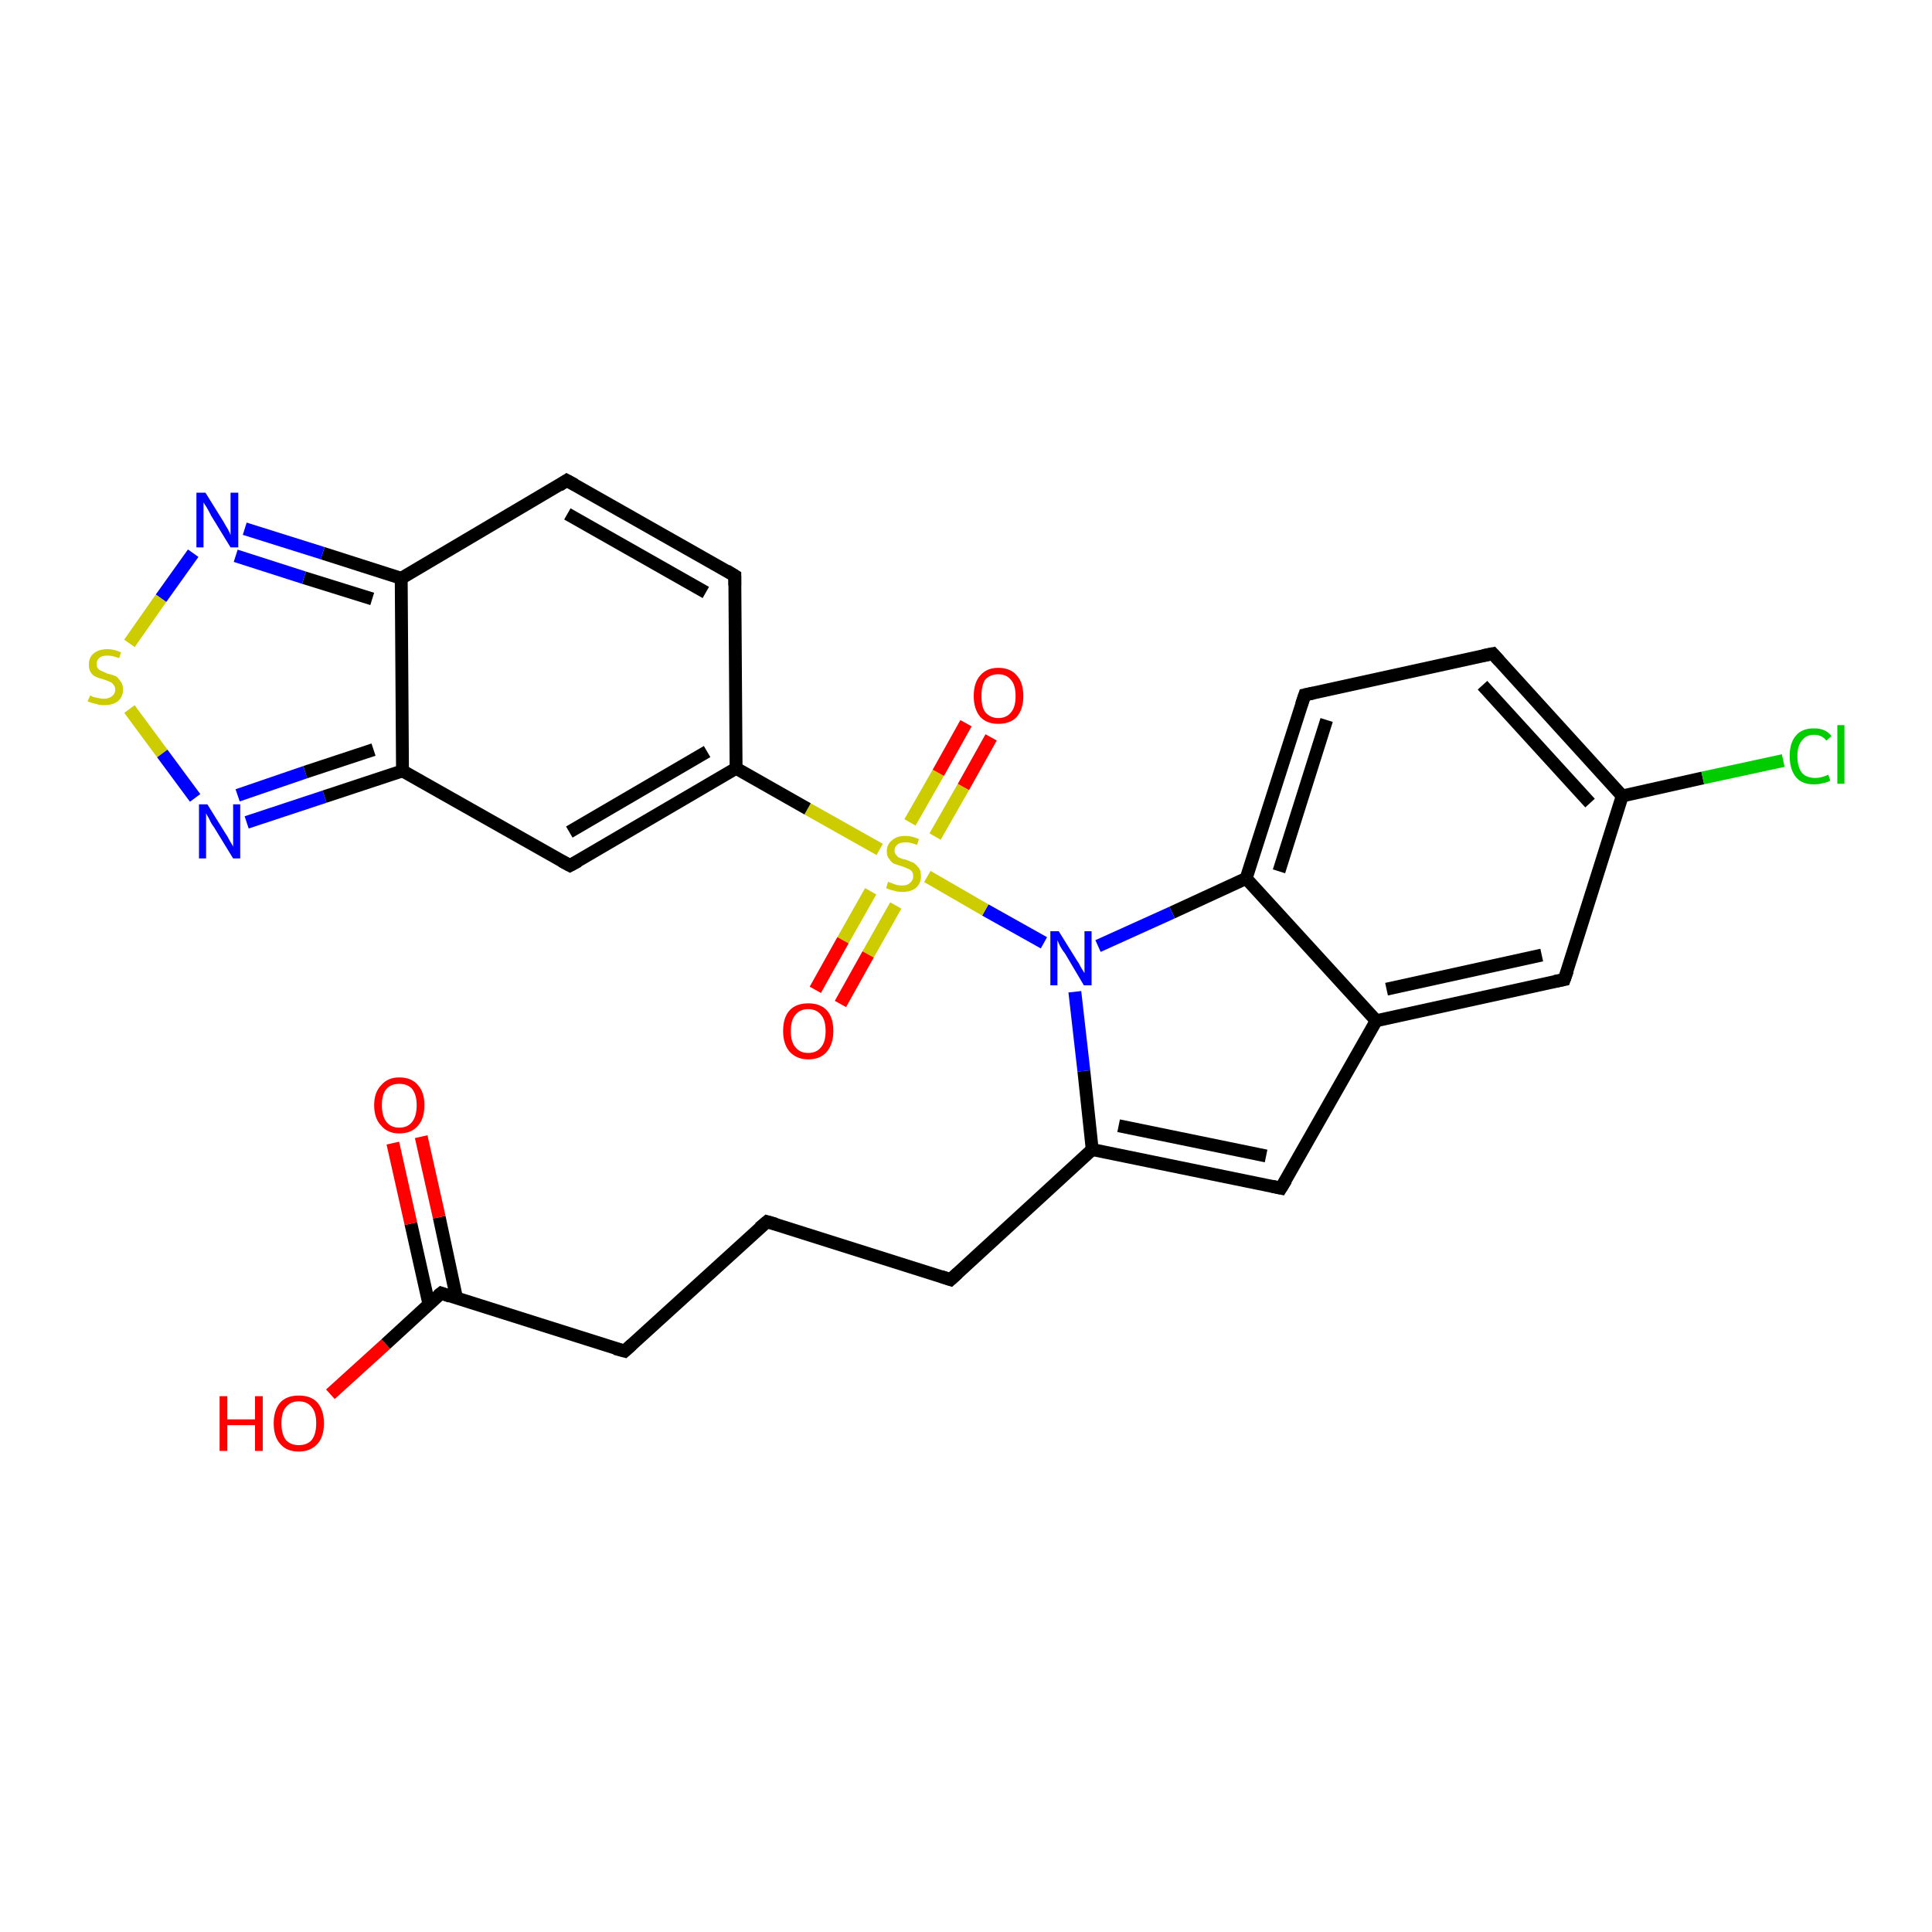 <?xml version='1.0' encoding='iso-8859-1'?>
<svg version='1.1' baseProfile='full'
              xmlns='http://www.w3.org/2000/svg'
                      xmlns:rdkit='http://www.rdkit.org/xml'
                      xmlns:xlink='http://www.w3.org/1999/xlink'
                  xml:space='preserve'
width='300px' height='300px' viewBox='0 0 300 300'>
<!-- END OF HEADER -->
<rect style='opacity:1.0;fill:#FFFFFF;stroke:none' width='300.0' height='300.0' x='0.0' y='0.0'> </rect>
<path class='bond-0 atom-0 atom-1' d='M 51.3,216.5 L 59.9,208.7' style='fill:none;fill-rule:evenodd;stroke:#FF0000;stroke-width:2.0px;stroke-linecap:butt;stroke-linejoin:miter;stroke-opacity:1' />
<path class='bond-0 atom-0 atom-1' d='M 59.9,208.7 L 68.5,200.8' style='fill:none;fill-rule:evenodd;stroke:#000000;stroke-width:2.0px;stroke-linecap:butt;stroke-linejoin:miter;stroke-opacity:1' />
<path class='bond-1 atom-1 atom-2' d='M 70.9,201.6 L 68.2,189.0' style='fill:none;fill-rule:evenodd;stroke:#000000;stroke-width:2.0px;stroke-linecap:butt;stroke-linejoin:miter;stroke-opacity:1' />
<path class='bond-1 atom-1 atom-2' d='M 68.2,189.0 L 65.4,176.5' style='fill:none;fill-rule:evenodd;stroke:#FF0000;stroke-width:2.0px;stroke-linecap:butt;stroke-linejoin:miter;stroke-opacity:1' />
<path class='bond-1 atom-1 atom-2' d='M 66.6,202.5 L 63.8,190.0' style='fill:none;fill-rule:evenodd;stroke:#000000;stroke-width:2.0px;stroke-linecap:butt;stroke-linejoin:miter;stroke-opacity:1' />
<path class='bond-1 atom-1 atom-2' d='M 63.8,190.0 L 61.0,177.5' style='fill:none;fill-rule:evenodd;stroke:#FF0000;stroke-width:2.0px;stroke-linecap:butt;stroke-linejoin:miter;stroke-opacity:1' />
<path class='bond-2 atom-1 atom-3' d='M 68.5,200.8 L 97.0,209.8' style='fill:none;fill-rule:evenodd;stroke:#000000;stroke-width:2.0px;stroke-linecap:butt;stroke-linejoin:miter;stroke-opacity:1' />
<path class='bond-3 atom-3 atom-4' d='M 97.0,209.8 L 119.1,189.7' style='fill:none;fill-rule:evenodd;stroke:#000000;stroke-width:2.0px;stroke-linecap:butt;stroke-linejoin:miter;stroke-opacity:1' />
<path class='bond-4 atom-4 atom-5' d='M 119.1,189.7 L 147.6,198.7' style='fill:none;fill-rule:evenodd;stroke:#000000;stroke-width:2.0px;stroke-linecap:butt;stroke-linejoin:miter;stroke-opacity:1' />
<path class='bond-5 atom-5 atom-6' d='M 147.6,198.7 L 169.6,178.5' style='fill:none;fill-rule:evenodd;stroke:#000000;stroke-width:2.0px;stroke-linecap:butt;stroke-linejoin:miter;stroke-opacity:1' />
<path class='bond-6 atom-6 atom-7' d='M 169.6,178.5 L 198.9,184.5' style='fill:none;fill-rule:evenodd;stroke:#000000;stroke-width:2.0px;stroke-linecap:butt;stroke-linejoin:miter;stroke-opacity:1' />
<path class='bond-6 atom-6 atom-7' d='M 173.7,174.8 L 196.6,179.5' style='fill:none;fill-rule:evenodd;stroke:#000000;stroke-width:2.0px;stroke-linecap:butt;stroke-linejoin:miter;stroke-opacity:1' />
<path class='bond-7 atom-7 atom-8' d='M 198.9,184.5 L 213.7,158.5' style='fill:none;fill-rule:evenodd;stroke:#000000;stroke-width:2.0px;stroke-linecap:butt;stroke-linejoin:miter;stroke-opacity:1' />
<path class='bond-8 atom-8 atom-9' d='M 213.7,158.5 L 242.9,152.1' style='fill:none;fill-rule:evenodd;stroke:#000000;stroke-width:2.0px;stroke-linecap:butt;stroke-linejoin:miter;stroke-opacity:1' />
<path class='bond-8 atom-8 atom-9' d='M 215.3,153.6 L 239.4,148.3' style='fill:none;fill-rule:evenodd;stroke:#000000;stroke-width:2.0px;stroke-linecap:butt;stroke-linejoin:miter;stroke-opacity:1' />
<path class='bond-9 atom-9 atom-10' d='M 242.9,152.1 L 251.9,123.6' style='fill:none;fill-rule:evenodd;stroke:#000000;stroke-width:2.0px;stroke-linecap:butt;stroke-linejoin:miter;stroke-opacity:1' />
<path class='bond-10 atom-10 atom-11' d='M 251.9,123.6 L 264.4,120.8' style='fill:none;fill-rule:evenodd;stroke:#000000;stroke-width:2.0px;stroke-linecap:butt;stroke-linejoin:miter;stroke-opacity:1' />
<path class='bond-10 atom-10 atom-11' d='M 264.4,120.8 L 276.9,118.1' style='fill:none;fill-rule:evenodd;stroke:#00CC00;stroke-width:2.0px;stroke-linecap:butt;stroke-linejoin:miter;stroke-opacity:1' />
<path class='bond-11 atom-10 atom-12' d='M 251.9,123.6 L 231.8,101.5' style='fill:none;fill-rule:evenodd;stroke:#000000;stroke-width:2.0px;stroke-linecap:butt;stroke-linejoin:miter;stroke-opacity:1' />
<path class='bond-11 atom-10 atom-12' d='M 246.9,124.7 L 230.2,106.4' style='fill:none;fill-rule:evenodd;stroke:#000000;stroke-width:2.0px;stroke-linecap:butt;stroke-linejoin:miter;stroke-opacity:1' />
<path class='bond-12 atom-12 atom-13' d='M 231.8,101.5 L 202.6,107.9' style='fill:none;fill-rule:evenodd;stroke:#000000;stroke-width:2.0px;stroke-linecap:butt;stroke-linejoin:miter;stroke-opacity:1' />
<path class='bond-13 atom-13 atom-14' d='M 202.6,107.9 L 193.5,136.4' style='fill:none;fill-rule:evenodd;stroke:#000000;stroke-width:2.0px;stroke-linecap:butt;stroke-linejoin:miter;stroke-opacity:1' />
<path class='bond-13 atom-13 atom-14' d='M 206.0,111.8 L 198.6,135.3' style='fill:none;fill-rule:evenodd;stroke:#000000;stroke-width:2.0px;stroke-linecap:butt;stroke-linejoin:miter;stroke-opacity:1' />
<path class='bond-14 atom-14 atom-15' d='M 193.5,136.4 L 182.0,141.7' style='fill:none;fill-rule:evenodd;stroke:#000000;stroke-width:2.0px;stroke-linecap:butt;stroke-linejoin:miter;stroke-opacity:1' />
<path class='bond-14 atom-14 atom-15' d='M 182.0,141.7 L 170.5,146.9' style='fill:none;fill-rule:evenodd;stroke:#0000FF;stroke-width:2.0px;stroke-linecap:butt;stroke-linejoin:miter;stroke-opacity:1' />
<path class='bond-15 atom-15 atom-16' d='M 162.1,146.4 L 153.0,141.3' style='fill:none;fill-rule:evenodd;stroke:#0000FF;stroke-width:2.0px;stroke-linecap:butt;stroke-linejoin:miter;stroke-opacity:1' />
<path class='bond-15 atom-15 atom-16' d='M 153.0,141.3 L 144.0,136.1' style='fill:none;fill-rule:evenodd;stroke:#CCCC00;stroke-width:2.0px;stroke-linecap:butt;stroke-linejoin:miter;stroke-opacity:1' />
<path class='bond-16 atom-16 atom-17' d='M 135.2,138.4 L 130.9,146.0' style='fill:none;fill-rule:evenodd;stroke:#CCCC00;stroke-width:2.0px;stroke-linecap:butt;stroke-linejoin:miter;stroke-opacity:1' />
<path class='bond-16 atom-16 atom-17' d='M 130.9,146.0 L 126.6,153.7' style='fill:none;fill-rule:evenodd;stroke:#FF0000;stroke-width:2.0px;stroke-linecap:butt;stroke-linejoin:miter;stroke-opacity:1' />
<path class='bond-16 atom-16 atom-17' d='M 139.1,140.6 L 134.8,148.2' style='fill:none;fill-rule:evenodd;stroke:#CCCC00;stroke-width:2.0px;stroke-linecap:butt;stroke-linejoin:miter;stroke-opacity:1' />
<path class='bond-16 atom-16 atom-17' d='M 134.8,148.2 L 130.5,155.9' style='fill:none;fill-rule:evenodd;stroke:#FF0000;stroke-width:2.0px;stroke-linecap:butt;stroke-linejoin:miter;stroke-opacity:1' />
<path class='bond-17 atom-16 atom-18' d='M 145.2,129.9 L 149.6,122.2' style='fill:none;fill-rule:evenodd;stroke:#CCCC00;stroke-width:2.0px;stroke-linecap:butt;stroke-linejoin:miter;stroke-opacity:1' />
<path class='bond-17 atom-16 atom-18' d='M 149.6,122.2 L 153.9,114.5' style='fill:none;fill-rule:evenodd;stroke:#FF0000;stroke-width:2.0px;stroke-linecap:butt;stroke-linejoin:miter;stroke-opacity:1' />
<path class='bond-17 atom-16 atom-18' d='M 141.3,127.7 L 145.7,120.0' style='fill:none;fill-rule:evenodd;stroke:#CCCC00;stroke-width:2.0px;stroke-linecap:butt;stroke-linejoin:miter;stroke-opacity:1' />
<path class='bond-17 atom-16 atom-18' d='M 145.7,120.0 L 150.0,112.3' style='fill:none;fill-rule:evenodd;stroke:#FF0000;stroke-width:2.0px;stroke-linecap:butt;stroke-linejoin:miter;stroke-opacity:1' />
<path class='bond-18 atom-16 atom-19' d='M 136.6,131.9 L 125.4,125.6' style='fill:none;fill-rule:evenodd;stroke:#CCCC00;stroke-width:2.0px;stroke-linecap:butt;stroke-linejoin:miter;stroke-opacity:1' />
<path class='bond-18 atom-16 atom-19' d='M 125.4,125.6 L 114.3,119.3' style='fill:none;fill-rule:evenodd;stroke:#000000;stroke-width:2.0px;stroke-linecap:butt;stroke-linejoin:miter;stroke-opacity:1' />
<path class='bond-19 atom-19 atom-20' d='M 114.3,119.3 L 114.1,89.4' style='fill:none;fill-rule:evenodd;stroke:#000000;stroke-width:2.0px;stroke-linecap:butt;stroke-linejoin:miter;stroke-opacity:1' />
<path class='bond-20 atom-20 atom-21' d='M 114.1,89.4 L 88.0,74.6' style='fill:none;fill-rule:evenodd;stroke:#000000;stroke-width:2.0px;stroke-linecap:butt;stroke-linejoin:miter;stroke-opacity:1' />
<path class='bond-20 atom-20 atom-21' d='M 109.6,92.0 L 88.1,79.8' style='fill:none;fill-rule:evenodd;stroke:#000000;stroke-width:2.0px;stroke-linecap:butt;stroke-linejoin:miter;stroke-opacity:1' />
<path class='bond-21 atom-21 atom-22' d='M 88.0,74.6 L 62.3,89.8' style='fill:none;fill-rule:evenodd;stroke:#000000;stroke-width:2.0px;stroke-linecap:butt;stroke-linejoin:miter;stroke-opacity:1' />
<path class='bond-22 atom-22 atom-23' d='M 62.3,89.8 L 50.1,85.9' style='fill:none;fill-rule:evenodd;stroke:#000000;stroke-width:2.0px;stroke-linecap:butt;stroke-linejoin:miter;stroke-opacity:1' />
<path class='bond-22 atom-22 atom-23' d='M 50.1,85.9 L 38.0,82.1' style='fill:none;fill-rule:evenodd;stroke:#0000FF;stroke-width:2.0px;stroke-linecap:butt;stroke-linejoin:miter;stroke-opacity:1' />
<path class='bond-22 atom-22 atom-23' d='M 57.8,93.0 L 47.2,89.7' style='fill:none;fill-rule:evenodd;stroke:#000000;stroke-width:2.0px;stroke-linecap:butt;stroke-linejoin:miter;stroke-opacity:1' />
<path class='bond-22 atom-22 atom-23' d='M 47.2,89.7 L 36.6,86.3' style='fill:none;fill-rule:evenodd;stroke:#0000FF;stroke-width:2.0px;stroke-linecap:butt;stroke-linejoin:miter;stroke-opacity:1' />
<path class='bond-23 atom-23 atom-24' d='M 30.0,85.9 L 25.0,92.9' style='fill:none;fill-rule:evenodd;stroke:#0000FF;stroke-width:2.0px;stroke-linecap:butt;stroke-linejoin:miter;stroke-opacity:1' />
<path class='bond-23 atom-23 atom-24' d='M 25.0,92.9 L 20.1,99.9' style='fill:none;fill-rule:evenodd;stroke:#CCCC00;stroke-width:2.0px;stroke-linecap:butt;stroke-linejoin:miter;stroke-opacity:1' />
<path class='bond-24 atom-24 atom-25' d='M 20.1,110.1 L 25.2,117.0' style='fill:none;fill-rule:evenodd;stroke:#CCCC00;stroke-width:2.0px;stroke-linecap:butt;stroke-linejoin:miter;stroke-opacity:1' />
<path class='bond-24 atom-24 atom-25' d='M 25.2,117.0 L 30.3,123.9' style='fill:none;fill-rule:evenodd;stroke:#0000FF;stroke-width:2.0px;stroke-linecap:butt;stroke-linejoin:miter;stroke-opacity:1' />
<path class='bond-25 atom-25 atom-26' d='M 38.3,127.7 L 50.4,123.7' style='fill:none;fill-rule:evenodd;stroke:#0000FF;stroke-width:2.0px;stroke-linecap:butt;stroke-linejoin:miter;stroke-opacity:1' />
<path class='bond-25 atom-25 atom-26' d='M 50.4,123.7 L 62.5,119.7' style='fill:none;fill-rule:evenodd;stroke:#000000;stroke-width:2.0px;stroke-linecap:butt;stroke-linejoin:miter;stroke-opacity:1' />
<path class='bond-25 atom-25 atom-26' d='M 36.9,123.5 L 47.4,119.9' style='fill:none;fill-rule:evenodd;stroke:#0000FF;stroke-width:2.0px;stroke-linecap:butt;stroke-linejoin:miter;stroke-opacity:1' />
<path class='bond-25 atom-25 atom-26' d='M 47.4,119.9 L 58.0,116.4' style='fill:none;fill-rule:evenodd;stroke:#000000;stroke-width:2.0px;stroke-linecap:butt;stroke-linejoin:miter;stroke-opacity:1' />
<path class='bond-26 atom-26 atom-27' d='M 62.5,119.7 L 88.5,134.4' style='fill:none;fill-rule:evenodd;stroke:#000000;stroke-width:2.0px;stroke-linecap:butt;stroke-linejoin:miter;stroke-opacity:1' />
<path class='bond-27 atom-15 atom-6' d='M 166.9,154.0 L 168.3,166.3' style='fill:none;fill-rule:evenodd;stroke:#0000FF;stroke-width:2.0px;stroke-linecap:butt;stroke-linejoin:miter;stroke-opacity:1' />
<path class='bond-27 atom-15 atom-6' d='M 168.3,166.3 L 169.6,178.5' style='fill:none;fill-rule:evenodd;stroke:#000000;stroke-width:2.0px;stroke-linecap:butt;stroke-linejoin:miter;stroke-opacity:1' />
<path class='bond-28 atom-27 atom-19' d='M 88.5,134.4 L 114.3,119.3' style='fill:none;fill-rule:evenodd;stroke:#000000;stroke-width:2.0px;stroke-linecap:butt;stroke-linejoin:miter;stroke-opacity:1' />
<path class='bond-28 atom-27 atom-19' d='M 88.4,129.2 L 109.8,116.7' style='fill:none;fill-rule:evenodd;stroke:#000000;stroke-width:2.0px;stroke-linecap:butt;stroke-linejoin:miter;stroke-opacity:1' />
<path class='bond-29 atom-14 atom-8' d='M 193.5,136.4 L 213.7,158.5' style='fill:none;fill-rule:evenodd;stroke:#000000;stroke-width:2.0px;stroke-linecap:butt;stroke-linejoin:miter;stroke-opacity:1' />
<path class='bond-30 atom-26 atom-22' d='M 62.5,119.7 L 62.3,89.8' style='fill:none;fill-rule:evenodd;stroke:#000000;stroke-width:2.0px;stroke-linecap:butt;stroke-linejoin:miter;stroke-opacity:1' />
<path d='M 68.0,201.2 L 68.5,200.8 L 69.9,201.3' style='fill:none;stroke:#000000;stroke-width:2.0px;stroke-linecap:butt;stroke-linejoin:miter;stroke-opacity:1;' />
<path d='M 95.5,209.4 L 97.0,209.8 L 98.1,208.8' style='fill:none;stroke:#000000;stroke-width:2.0px;stroke-linecap:butt;stroke-linejoin:miter;stroke-opacity:1;' />
<path d='M 117.9,190.7 L 119.1,189.7 L 120.5,190.1' style='fill:none;stroke:#000000;stroke-width:2.0px;stroke-linecap:butt;stroke-linejoin:miter;stroke-opacity:1;' />
<path d='M 146.1,198.2 L 147.6,198.7 L 148.7,197.7' style='fill:none;stroke:#000000;stroke-width:2.0px;stroke-linecap:butt;stroke-linejoin:miter;stroke-opacity:1;' />
<path d='M 197.5,184.2 L 198.9,184.5 L 199.7,183.2' style='fill:none;stroke:#000000;stroke-width:2.0px;stroke-linecap:butt;stroke-linejoin:miter;stroke-opacity:1;' />
<path d='M 241.4,152.4 L 242.9,152.1 L 243.4,150.7' style='fill:none;stroke:#000000;stroke-width:2.0px;stroke-linecap:butt;stroke-linejoin:miter;stroke-opacity:1;' />
<path d='M 232.8,102.6 L 231.8,101.5 L 230.3,101.8' style='fill:none;stroke:#000000;stroke-width:2.0px;stroke-linecap:butt;stroke-linejoin:miter;stroke-opacity:1;' />
<path d='M 204.0,107.6 L 202.6,107.9 L 202.1,109.4' style='fill:none;stroke:#000000;stroke-width:2.0px;stroke-linecap:butt;stroke-linejoin:miter;stroke-opacity:1;' />
<path d='M 114.1,90.9 L 114.1,89.4 L 112.8,88.6' style='fill:none;stroke:#000000;stroke-width:2.0px;stroke-linecap:butt;stroke-linejoin:miter;stroke-opacity:1;' />
<path d='M 89.3,75.3 L 88.0,74.6 L 86.8,75.4' style='fill:none;stroke:#000000;stroke-width:2.0px;stroke-linecap:butt;stroke-linejoin:miter;stroke-opacity:1;' />
<path d='M 87.2,133.7 L 88.5,134.4 L 89.8,133.7' style='fill:none;stroke:#000000;stroke-width:2.0px;stroke-linecap:butt;stroke-linejoin:miter;stroke-opacity:1;' />
<path class='atom-0' d='M 34.1 216.8
L 35.3 216.8
L 35.3 220.4
L 39.6 220.4
L 39.6 216.8
L 40.8 216.8
L 40.8 225.3
L 39.6 225.3
L 39.6 221.3
L 35.3 221.3
L 35.3 225.3
L 34.1 225.3
L 34.1 216.8
' fill='#FF0000'/>
<path class='atom-0' d='M 42.5 221.0
Q 42.5 219.0, 43.5 217.8
Q 44.5 216.7, 46.4 216.7
Q 48.3 216.7, 49.3 217.8
Q 50.3 219.0, 50.3 221.0
Q 50.3 223.1, 49.3 224.2
Q 48.2 225.4, 46.4 225.4
Q 44.5 225.4, 43.5 224.2
Q 42.5 223.1, 42.5 221.0
M 46.4 224.4
Q 47.7 224.4, 48.4 223.6
Q 49.1 222.7, 49.1 221.0
Q 49.1 219.3, 48.4 218.5
Q 47.7 217.6, 46.4 217.6
Q 45.1 217.6, 44.4 218.5
Q 43.7 219.3, 43.7 221.0
Q 43.7 222.7, 44.4 223.6
Q 45.1 224.4, 46.4 224.4
' fill='#FF0000'/>
<path class='atom-2' d='M 58.1 171.6
Q 58.1 169.6, 59.2 168.5
Q 60.2 167.3, 62.0 167.3
Q 63.9 167.3, 64.9 168.5
Q 65.9 169.6, 65.9 171.6
Q 65.9 173.7, 64.9 174.8
Q 63.9 176.0, 62.0 176.0
Q 60.2 176.0, 59.2 174.8
Q 58.1 173.7, 58.1 171.6
M 62.0 175.1
Q 63.3 175.1, 64.0 174.2
Q 64.7 173.3, 64.7 171.6
Q 64.7 170.0, 64.0 169.1
Q 63.3 168.3, 62.0 168.3
Q 60.7 168.3, 60.0 169.1
Q 59.3 169.9, 59.3 171.6
Q 59.3 173.3, 60.0 174.2
Q 60.7 175.1, 62.0 175.1
' fill='#FF0000'/>
<path class='atom-11' d='M 277.9 117.4
Q 277.9 115.3, 278.9 114.2
Q 279.8 113.1, 281.7 113.1
Q 283.5 113.1, 284.4 114.3
L 283.6 115.0
Q 282.9 114.1, 281.7 114.1
Q 280.4 114.1, 279.8 115.0
Q 279.1 115.8, 279.1 117.4
Q 279.1 119.1, 279.8 120.0
Q 280.5 120.8, 281.9 120.8
Q 282.8 120.8, 283.9 120.3
L 284.2 121.2
Q 283.8 121.5, 283.1 121.6
Q 282.4 121.8, 281.7 121.8
Q 279.8 121.8, 278.9 120.7
Q 277.9 119.5, 277.9 117.4
' fill='#00CC00'/>
<path class='atom-11' d='M 285.3 112.6
L 286.4 112.6
L 286.4 121.7
L 285.3 121.7
L 285.3 112.6
' fill='#00CC00'/>
<path class='atom-15' d='M 164.4 144.6
L 167.2 149.1
Q 167.5 149.5, 167.9 150.3
Q 168.4 151.1, 168.4 151.1
L 168.4 144.6
L 169.5 144.6
L 169.5 153.0
L 168.3 153.0
L 165.4 148.1
Q 165.0 147.6, 164.6 146.9
Q 164.3 146.2, 164.2 146.0
L 164.2 153.0
L 163.1 153.0
L 163.1 144.6
L 164.4 144.6
' fill='#0000FF'/>
<path class='atom-16' d='M 137.9 136.9
Q 138.0 137.0, 138.4 137.1
Q 138.8 137.3, 139.2 137.4
Q 139.6 137.5, 140.1 137.5
Q 140.9 137.5, 141.3 137.1
Q 141.8 136.7, 141.8 136.1
Q 141.8 135.6, 141.6 135.3
Q 141.3 135.0, 141.0 134.9
Q 140.6 134.7, 140.0 134.5
Q 139.3 134.3, 138.8 134.1
Q 138.4 133.9, 138.1 133.4
Q 137.7 133.0, 137.7 132.2
Q 137.7 131.1, 138.5 130.5
Q 139.2 129.8, 140.6 129.8
Q 141.6 129.8, 142.7 130.3
L 142.4 131.2
Q 141.4 130.8, 140.7 130.8
Q 139.8 130.8, 139.4 131.1
Q 138.9 131.5, 138.9 132.1
Q 138.9 132.5, 139.2 132.8
Q 139.4 133.1, 139.7 133.2
Q 140.1 133.4, 140.7 133.5
Q 141.4 133.8, 141.9 134.0
Q 142.3 134.3, 142.7 134.8
Q 143.0 135.2, 143.0 136.1
Q 143.0 137.2, 142.2 137.9
Q 141.4 138.5, 140.1 138.5
Q 139.4 138.5, 138.8 138.3
Q 138.2 138.2, 137.6 137.9
L 137.9 136.9
' fill='#CCCC00'/>
<path class='atom-17' d='M 121.6 160.1
Q 121.6 158.0, 122.6 156.9
Q 123.6 155.8, 125.5 155.8
Q 127.4 155.8, 128.4 156.9
Q 129.4 158.0, 129.4 160.1
Q 129.4 162.1, 128.4 163.3
Q 127.4 164.5, 125.5 164.5
Q 123.7 164.5, 122.6 163.3
Q 121.6 162.1, 121.6 160.1
M 125.5 163.5
Q 126.8 163.5, 127.5 162.6
Q 128.2 161.8, 128.2 160.1
Q 128.2 158.4, 127.5 157.6
Q 126.8 156.7, 125.5 156.7
Q 124.2 156.7, 123.5 157.6
Q 122.8 158.4, 122.8 160.1
Q 122.8 161.8, 123.5 162.6
Q 124.2 163.5, 125.5 163.5
' fill='#FF0000'/>
<path class='atom-18' d='M 151.2 108.1
Q 151.2 106.0, 152.2 104.9
Q 153.2 103.7, 155.0 103.7
Q 156.9 103.7, 157.9 104.9
Q 158.9 106.0, 158.9 108.1
Q 158.9 110.1, 157.9 111.3
Q 156.9 112.4, 155.0 112.4
Q 153.2 112.4, 152.2 111.3
Q 151.2 110.1, 151.2 108.1
M 155.0 111.5
Q 156.3 111.5, 157.0 110.6
Q 157.7 109.8, 157.7 108.1
Q 157.7 106.4, 157.0 105.6
Q 156.3 104.7, 155.0 104.7
Q 153.8 104.7, 153.0 105.5
Q 152.4 106.4, 152.4 108.1
Q 152.4 109.8, 153.0 110.6
Q 153.8 111.5, 155.0 111.5
' fill='#FF0000'/>
<path class='atom-23' d='M 31.9 76.5
L 34.7 81.0
Q 34.9 81.4, 35.4 82.2
Q 35.8 83.0, 35.8 83.1
L 35.8 76.5
L 37.0 76.5
L 37.0 85.0
L 35.8 85.0
L 32.8 80.1
Q 32.5 79.5, 32.1 78.8
Q 31.7 78.2, 31.6 78.0
L 31.6 85.0
L 30.5 85.0
L 30.5 76.5
L 31.9 76.5
' fill='#0000FF'/>
<path class='atom-24' d='M 14.0 108.0
Q 14.1 108.0, 14.4 108.2
Q 14.8 108.3, 15.3 108.4
Q 15.7 108.5, 16.1 108.5
Q 16.9 108.5, 17.4 108.1
Q 17.9 107.7, 17.9 107.1
Q 17.9 106.6, 17.6 106.3
Q 17.4 106.0, 17.1 105.9
Q 16.7 105.7, 16.1 105.5
Q 15.3 105.3, 14.9 105.1
Q 14.4 104.9, 14.1 104.4
Q 13.8 104.0, 13.8 103.2
Q 13.8 102.1, 14.5 101.5
Q 15.3 100.8, 16.7 100.8
Q 17.7 100.8, 18.8 101.3
L 18.5 102.2
Q 17.5 101.8, 16.7 101.8
Q 15.9 101.8, 15.5 102.1
Q 15.0 102.5, 15.0 103.1
Q 15.0 103.5, 15.2 103.8
Q 15.5 104.1, 15.8 104.2
Q 16.2 104.4, 16.7 104.6
Q 17.5 104.8, 18.0 105.0
Q 18.4 105.3, 18.7 105.8
Q 19.1 106.2, 19.1 107.1
Q 19.1 108.2, 18.3 108.9
Q 17.5 109.5, 16.2 109.5
Q 15.4 109.5, 14.9 109.3
Q 14.3 109.2, 13.6 108.9
L 14.0 108.0
' fill='#CCCC00'/>
<path class='atom-25' d='M 32.2 124.9
L 35.0 129.4
Q 35.3 129.8, 35.7 130.6
Q 36.2 131.4, 36.2 131.5
L 36.2 124.9
L 37.3 124.9
L 37.3 133.3
L 36.2 133.3
L 33.2 128.4
Q 32.8 127.9, 32.5 127.2
Q 32.1 126.5, 32.0 126.3
L 32.0 133.3
L 30.9 133.3
L 30.9 124.9
L 32.2 124.9
' fill='#0000FF'/>
</svg>

